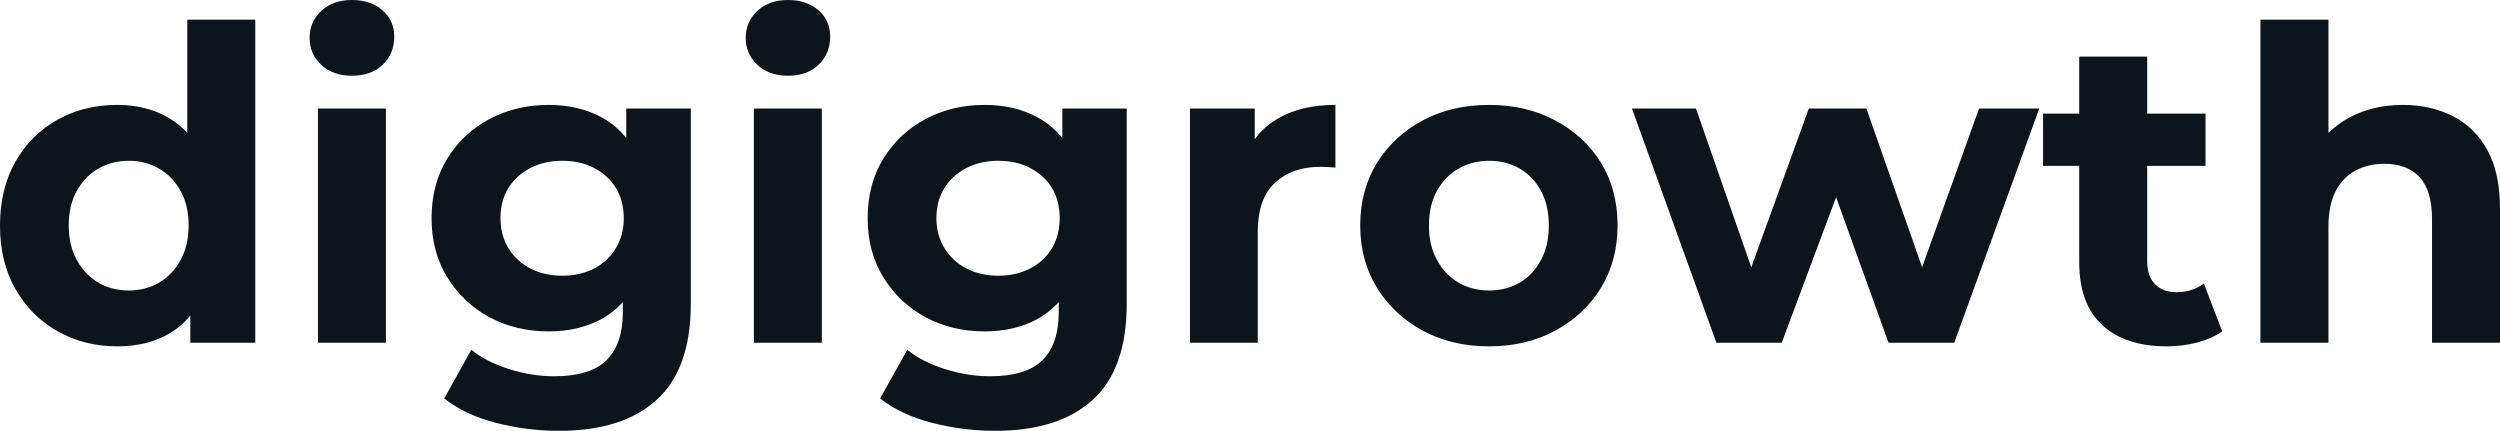 <svg fill="#0d141a" viewBox="0 0 132.02 22.747" height="100%" width="100%" xmlns="http://www.w3.org/2000/svg"><path preserveAspectRatio="none" d="M6.19 18.29L6.19 18.29Q4.44 18.29 3.04 17.49Q1.63 16.70 0.82 15.27Q0 13.85 0 11.91L0 11.91Q0 9.96 0.82 8.53Q1.63 7.11 3.04 6.32Q4.44 5.54 6.19 5.54L6.19 5.54Q7.75 5.54 8.92 6.23Q10.10 6.92 10.74 8.33Q11.38 9.73 11.38 11.91L11.38 11.91Q11.38 14.08 10.76 15.49Q10.14 16.90 8.98 17.59Q7.82 18.29 6.19 18.29ZM6.81 15.34L6.81 15.34Q7.68 15.34 8.39 14.93Q9.11 14.51 9.53 13.74Q9.96 12.97 9.96 11.91L9.96 11.91Q9.96 10.83 9.53 10.07Q9.11 9.31 8.39 8.90Q7.68 8.49 6.81 8.49L6.81 8.49Q5.91 8.49 5.20 8.90Q4.49 9.31 4.06 10.07Q3.63 10.83 3.63 11.91L3.63 11.91Q3.63 12.97 4.06 13.74Q4.49 14.51 5.20 14.93Q5.91 15.34 6.81 15.34ZM13.48 18.10L10.05 18.10L10.05 15.57L10.12 11.89L9.89 8.23L9.89 1.04L13.48 1.04L13.48 18.10ZM20.38 18.10L16.79 18.10L16.79 5.73L20.38 5.73L20.38 18.10ZM18.58 4.00L18.58 4.00Q17.59 4.00 16.97 3.43Q16.35 2.85 16.35 2.00L16.35 2.00Q16.35 1.15 16.97 0.57Q17.59 0 18.58 0L18.58 0Q19.57 0 20.19 0.54Q20.82 1.08 20.82 1.93L20.82 1.93Q20.82 2.83 20.21 3.42Q19.60 4.00 18.58 4.00ZM29.53 22.75L29.53 22.75Q27.78 22.75 26.16 22.32Q24.54 21.90 23.46 21.04L23.46 21.04L24.89 18.47Q25.67 19.11 26.88 19.49Q28.08 19.87 29.26 19.87L29.26 19.87Q31.17 19.87 32.03 19.02Q32.89 18.17 32.89 16.49L32.89 16.49L32.89 14.63L33.12 11.52L33.07 8.39L33.07 5.73L36.48 5.73L36.48 16.03Q36.48 19.48 34.68 21.11Q32.89 22.75 29.53 22.75ZM28.98 17.50L28.98 17.50Q27.26 17.50 25.86 16.76Q24.47 16.01 23.63 14.66Q22.79 13.32 22.79 11.52L22.79 11.52Q22.79 9.71 23.63 8.36Q24.47 7.01 25.86 6.28Q27.26 5.54 28.98 5.54L28.98 5.54Q30.54 5.54 31.74 6.18Q32.94 6.81 33.60 8.13Q34.27 9.45 34.27 11.52L34.27 11.52Q34.27 13.57 33.60 14.89Q32.94 16.21 31.74 16.86Q30.54 17.50 28.98 17.50ZM29.69 14.56L29.69 14.56Q30.64 14.56 31.37 14.18Q32.11 13.80 32.52 13.11Q32.94 12.42 32.94 11.52L32.94 11.52Q32.94 10.60 32.52 9.92Q32.11 9.25 31.37 8.87Q30.64 8.49 29.69 8.49L29.69 8.49Q28.75 8.49 28.01 8.87Q27.28 9.25 26.85 9.92Q26.43 10.60 26.43 11.52L26.43 11.52Q26.43 12.42 26.85 13.11Q27.28 13.80 28.01 14.18Q28.75 14.56 29.69 14.56ZM43.40 18.10L39.81 18.10L39.81 5.73L43.40 5.73L43.40 18.10ZM41.61 4.00L41.61 4.00Q40.62 4.00 40.00 3.43Q39.38 2.85 39.38 2.00L39.38 2.00Q39.38 1.15 40.00 0.57Q40.62 0 41.61 0L41.61 0Q42.60 0 43.22 0.54Q43.84 1.08 43.84 1.93L43.84 1.93Q43.84 2.83 43.23 3.42Q42.62 4.00 41.61 4.00ZM52.56 22.75L52.56 22.75Q50.81 22.75 49.19 22.32Q47.56 21.90 46.48 21.04L46.48 21.04L47.91 18.47Q48.69 19.11 49.90 19.49Q51.11 19.87 52.28 19.87L52.28 19.87Q54.19 19.87 55.05 19.02Q55.91 18.17 55.91 16.49L55.91 16.49L55.91 14.63L56.14 11.52L56.10 8.39L56.10 5.73L59.50 5.73L59.50 16.03Q59.50 19.48 57.71 21.11Q55.91 22.75 52.56 22.75ZM52.00 17.50L52.00 17.50Q50.28 17.50 48.89 16.76Q47.50 16.01 46.66 14.66Q45.82 13.32 45.82 11.52L45.82 11.52Q45.82 9.71 46.66 8.36Q47.50 7.01 48.89 6.28Q50.28 5.54 52.00 5.54L52.00 5.54Q53.57 5.54 54.76 6.18Q55.96 6.81 56.63 8.13Q57.29 9.45 57.29 11.52L57.29 11.52Q57.29 13.57 56.63 14.89Q55.96 16.21 54.76 16.86Q53.57 17.50 52.00 17.50ZM52.72 14.56L52.72 14.56Q53.66 14.56 54.40 14.18Q55.13 13.80 55.55 13.11Q55.96 12.42 55.96 11.52L55.96 11.52Q55.96 10.60 55.55 9.92Q55.13 9.25 54.40 8.87Q53.66 8.49 52.72 8.49L52.72 8.49Q51.77 8.49 51.04 8.87Q50.30 9.25 49.88 9.92Q49.45 10.60 49.45 11.52L49.45 11.52Q49.45 12.42 49.88 13.11Q50.30 13.80 51.04 14.18Q51.77 14.56 52.72 14.56ZM66.42 18.10L62.84 18.10L62.84 5.73L66.26 5.73L66.26 9.22L65.78 8.21Q66.33 6.90 67.55 6.22Q68.77 5.54 70.52 5.54L70.52 5.54L70.52 8.85Q70.29 8.83 70.10 8.82Q69.92 8.81 69.71 8.81L69.71 8.81Q68.24 8.81 67.33 9.65Q66.42 10.49 66.42 12.26L66.42 12.26L66.42 18.10ZM78.64 18.29L78.64 18.29Q76.66 18.29 75.13 17.46Q73.60 16.63 72.71 15.19Q71.83 13.75 71.83 11.91L71.83 11.91Q71.83 10.05 72.71 8.61Q73.60 7.18 75.13 6.36Q76.66 5.54 78.64 5.54L78.64 5.54Q80.59 5.54 82.13 6.36Q83.67 7.18 84.55 8.60Q85.42 10.03 85.42 11.91L85.42 11.91Q85.42 13.75 84.55 15.19Q83.67 16.63 82.13 17.46Q80.59 18.29 78.64 18.29ZM78.64 15.34L78.64 15.34Q79.53 15.34 80.25 14.93Q80.96 14.51 81.37 13.74Q81.79 12.97 81.79 11.91L81.79 11.91Q81.79 10.83 81.37 10.07Q80.96 9.31 80.25 8.90Q79.53 8.49 78.64 8.49L78.64 8.49Q77.74 8.49 77.03 8.90Q76.31 9.31 75.89 10.07Q75.46 10.83 75.46 11.91L75.46 11.91Q75.46 12.97 75.89 13.74Q76.31 14.51 77.03 14.93Q77.74 15.34 78.64 15.34ZM94.09 18.10L90.64 18.10L86.18 5.73L89.56 5.73L93.27 16.38L91.66 16.38L95.52 5.73L98.56 5.73L102.30 16.38L100.69 16.38L104.51 5.73L107.69 5.73L103.20 18.10L99.73 18.10L96.44 8.97L97.50 8.97L94.09 18.10ZM114.42 18.29L114.42 18.29Q112.24 18.29 111.02 17.17Q109.80 16.05 109.80 13.85L109.80 13.85L109.80 2.99L113.39 2.99L113.39 13.80Q113.39 14.58 113.80 15.01Q114.22 15.43 114.93 15.43L114.93 15.43Q115.78 15.43 116.38 14.97L116.38 14.97L117.35 17.50Q116.79 17.89 116.02 18.09Q115.25 18.29 114.42 18.29ZM116.47 8.76L107.89 8.76L107.89 6.00L116.47 6.00L116.47 8.76ZM126.89 5.54L126.89 5.54Q128.36 5.54 129.52 6.13Q130.69 6.72 131.35 7.92Q132.02 9.13 132.02 11.02L132.02 11.02L132.02 18.10L128.43 18.10L128.43 11.57Q128.43 10.07 127.78 9.36Q127.12 8.65 125.92 8.65L125.92 8.65Q125.07 8.65 124.40 9.00Q123.72 9.36 123.34 10.10Q122.96 10.83 122.96 11.98L122.96 11.98L122.96 18.10L119.37 18.10L119.37 1.04L122.96 1.04L122.96 9.15L122.15 8.12Q122.82 6.88 124.06 6.21Q125.30 5.54 126.89 5.54Z"></path></svg>